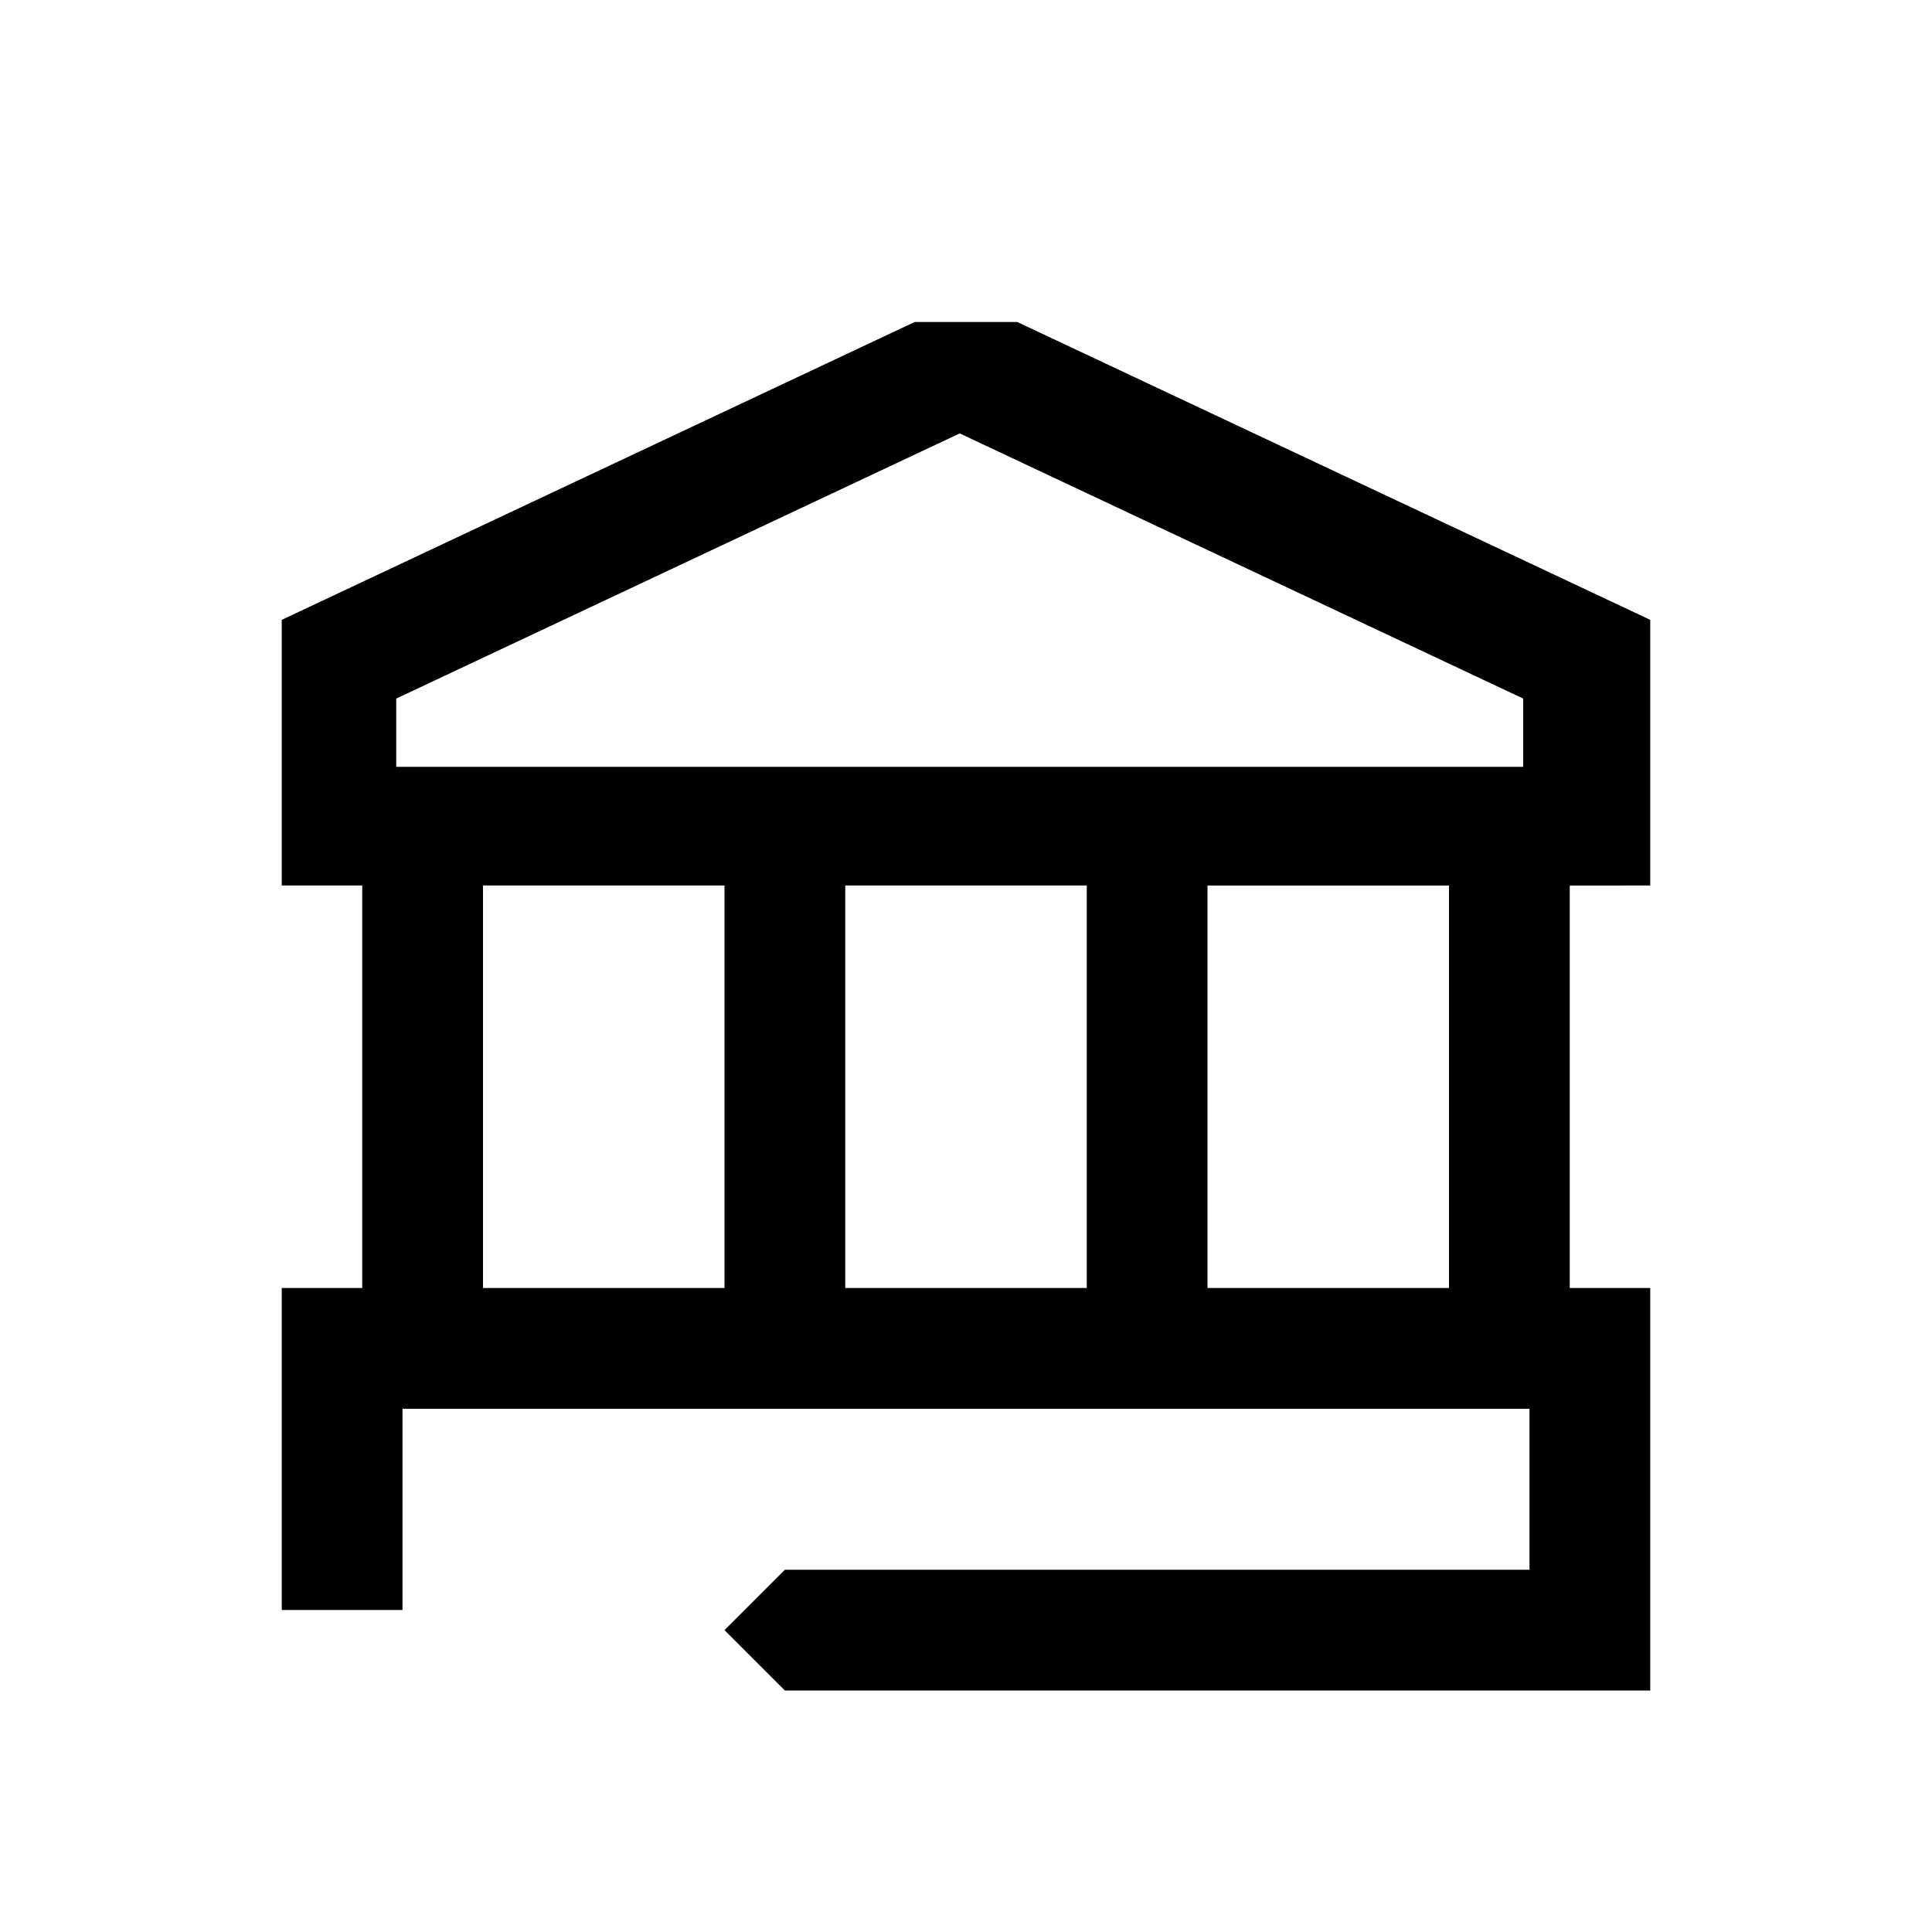<?xml version="1.0" encoding="UTF-8"?>
<svg xmlns="http://www.w3.org/2000/svg" xmlns:xlink="http://www.w3.org/1999/xlink" version="1.1" id="Livello_1" x="0px" y="0px" width="24px" height="24px" viewBox="0 0 24 24" style="enable-background:new 0 0 24 24;" xml:space="preserve">
<style type="text/css">
	.st0{fill:#050505;}
	.st1{fill:none;}
	.st2{fill:none;stroke:#000000;stroke-width:1.5;stroke-linejoin:bevel;stroke-miterlimit:10;}
</style>
<g id="Museums_and_art">
	<path d="M20.5,11V7.7L12.637,4h-1.275L3.5,7.7V11h1v5h-1v4H5v-2.5h14v2H9.75L9,20.25L9.75,21H20.5v-5h-1v-5H20.5z M4.922,8.678   l7-3.294l7,3.294v0.848h-14V8.678z M13.5,11v5h-3v-5H13.5z M6,11h3v5H6V11z M18,16h-3v-5h3V16z"></path>
	<g>
		<rect class="st1" width="24" height="24"></rect>
	</g>
</g>
</svg>

